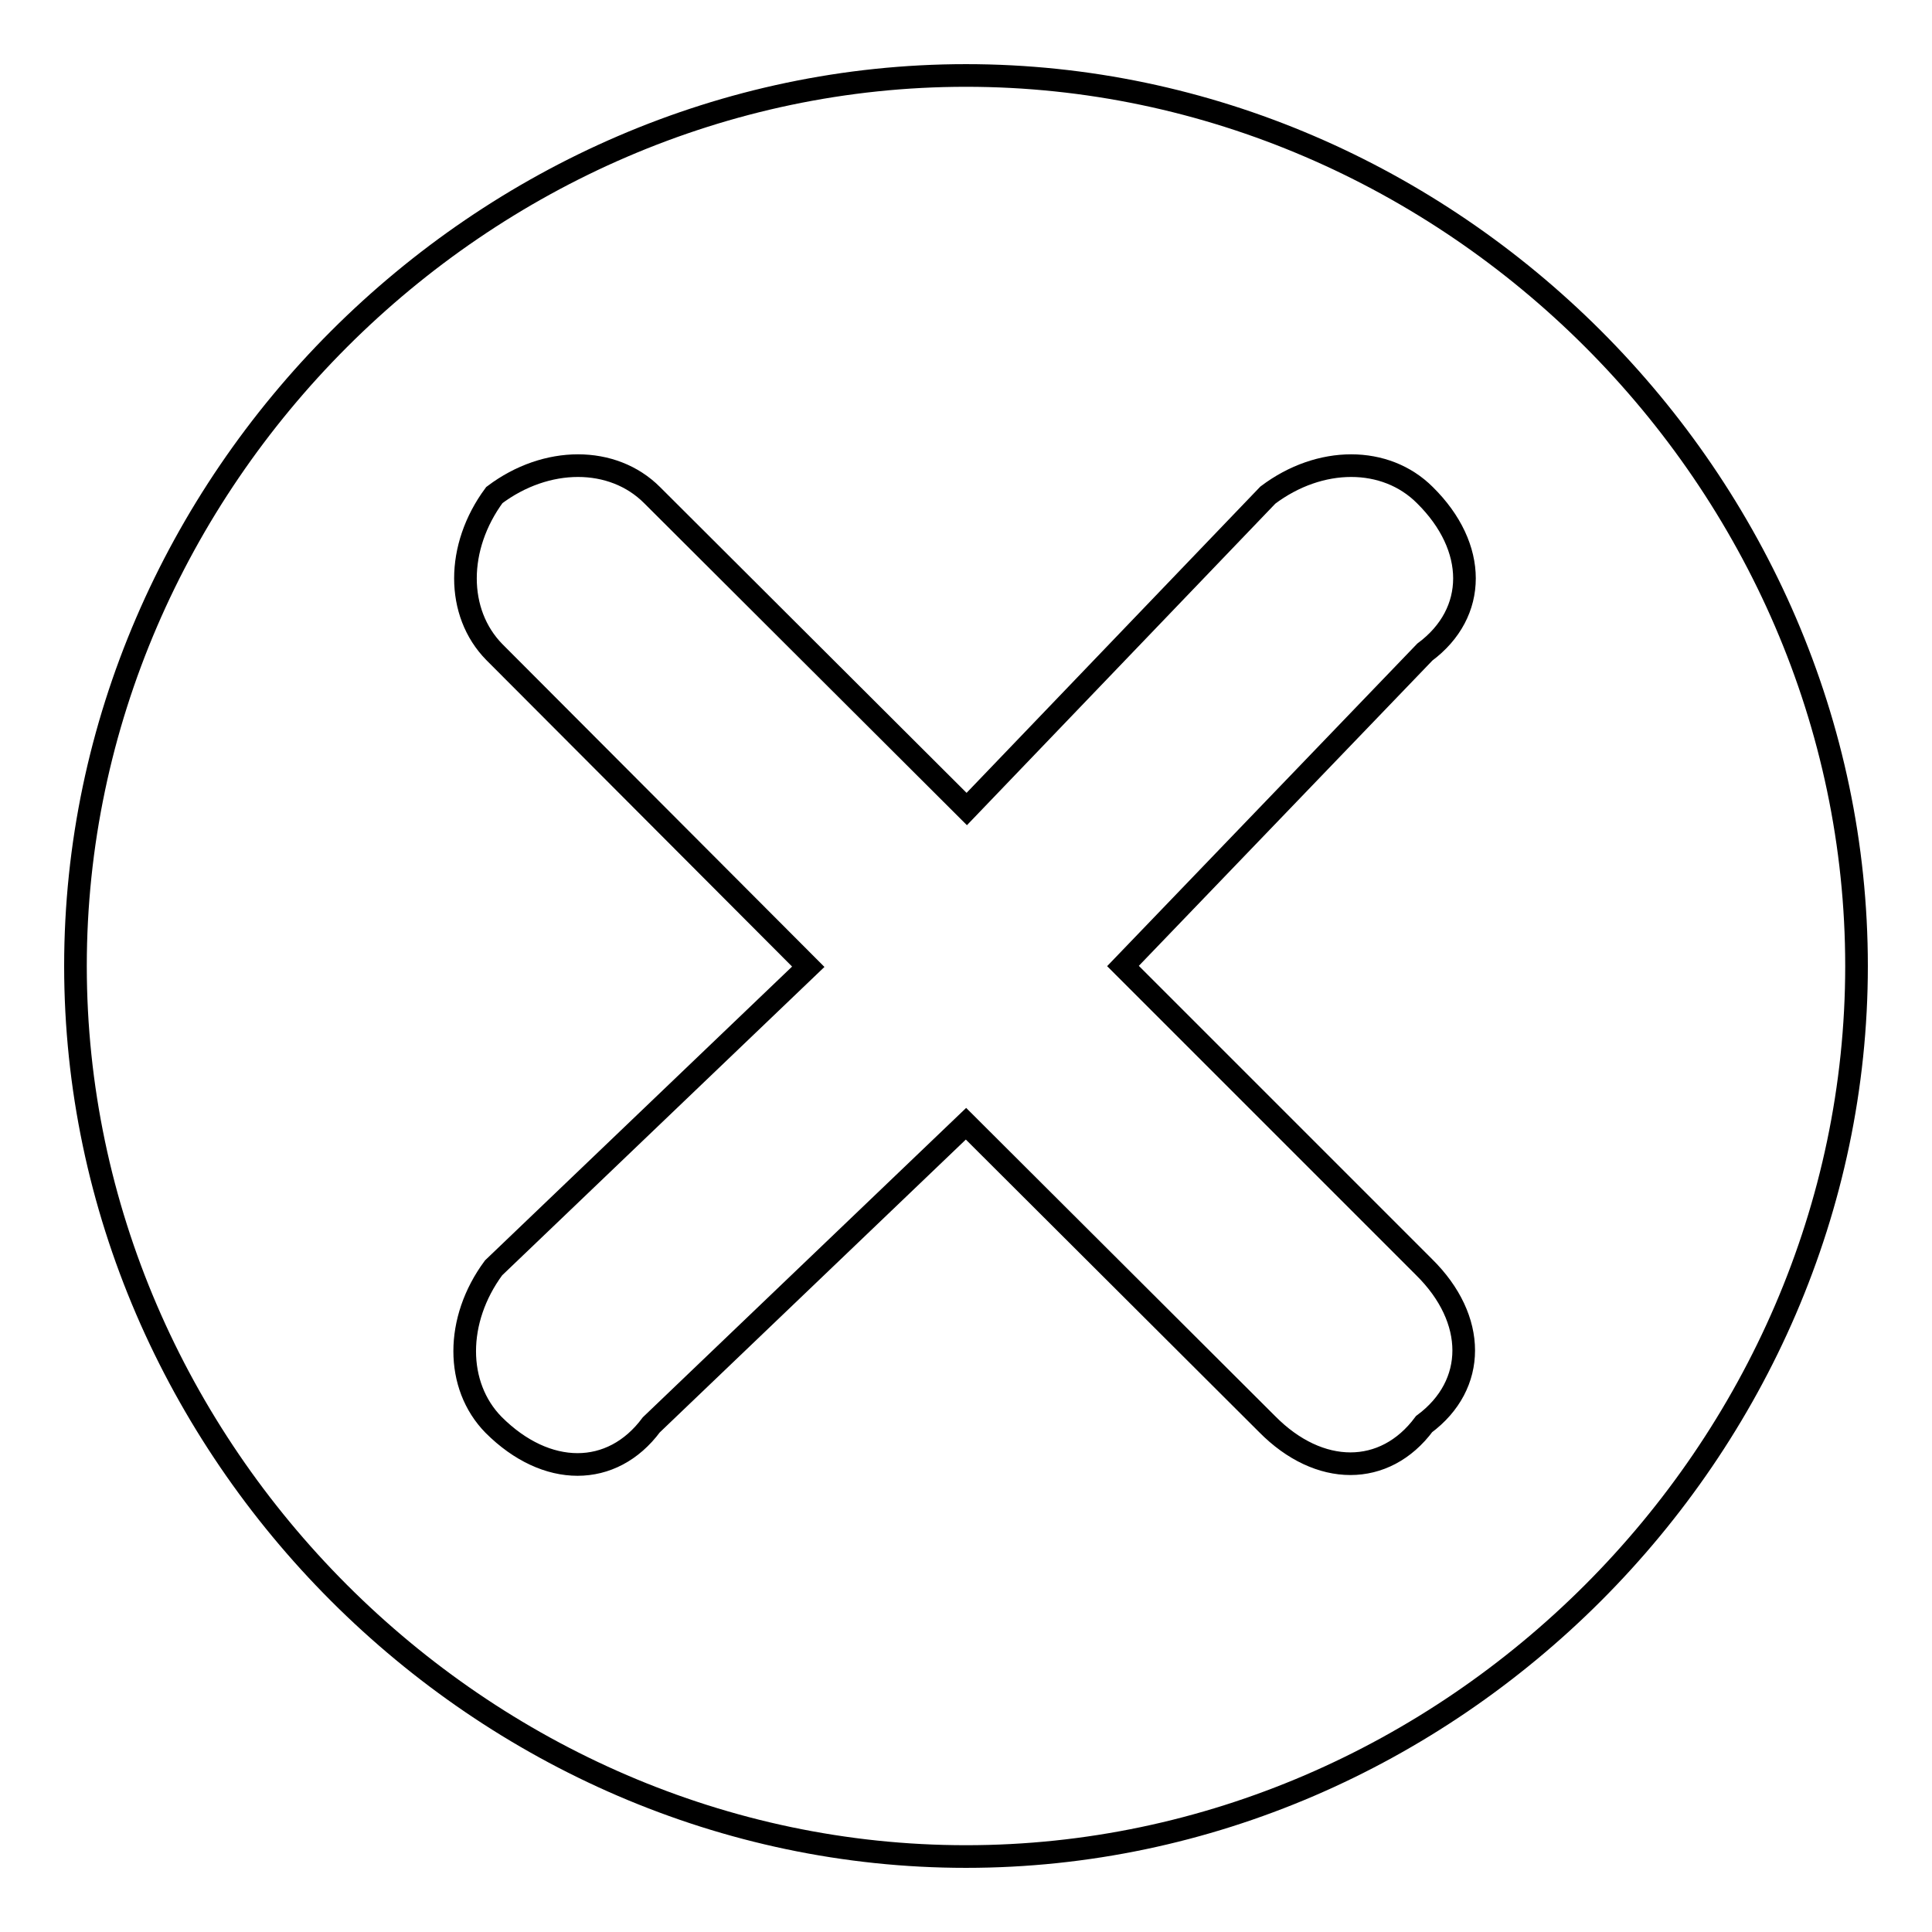 <?xml version="1.0" encoding="utf-8"?>
<!-- Svg Vector Icons : http://www.onlinewebfonts.com/icon -->
<!DOCTYPE svg PUBLIC "-//W3C//DTD SVG 1.1//EN" "http://www.w3.org/Graphics/SVG/1.1/DTD/svg11.dtd">
<svg version="1.1" xmlns="http://www.w3.org/2000/svg" xmlns:xlink="http://www.w3.org/1999/xlink" x="0px" y="0px" viewBox="0 0 256 256" enable-background="new 0 0 256 256" xml:space="preserve">
<g><g><path stroke-width="3" fill-opacity="0" stroke="#000000"  d="M128,246c64.2,0,118-53.8,118-118c0-64.3-53.8-118-118-118C63.8,10,10,63.8,10,128C10,192.2,63.8,246,128,246L128,246L128,246z M65.5,86.4c-5.1-5.2-5.1-13.9,0-20.8c6.9-5.2,15.7-5.2,20.9,0l41.7,41.6l39.9-41.6c6.9-5.2,15.6-5.2,20.8,0c7,6.9,7,15.6,0,20.8L148.8,128l39.9,39.9c7,6.9,7,15.6,0,20.8c-5.2,7-13.9,7-20.8,0L128,148.9l-41.7,39.9c-5.2,7-13.9,7-20.9,0c-5.1-5.2-5.1-13.9,0-20.8l41.7-39.9L65.5,86.4L65.5,86.4z"/></g></g>
</svg>